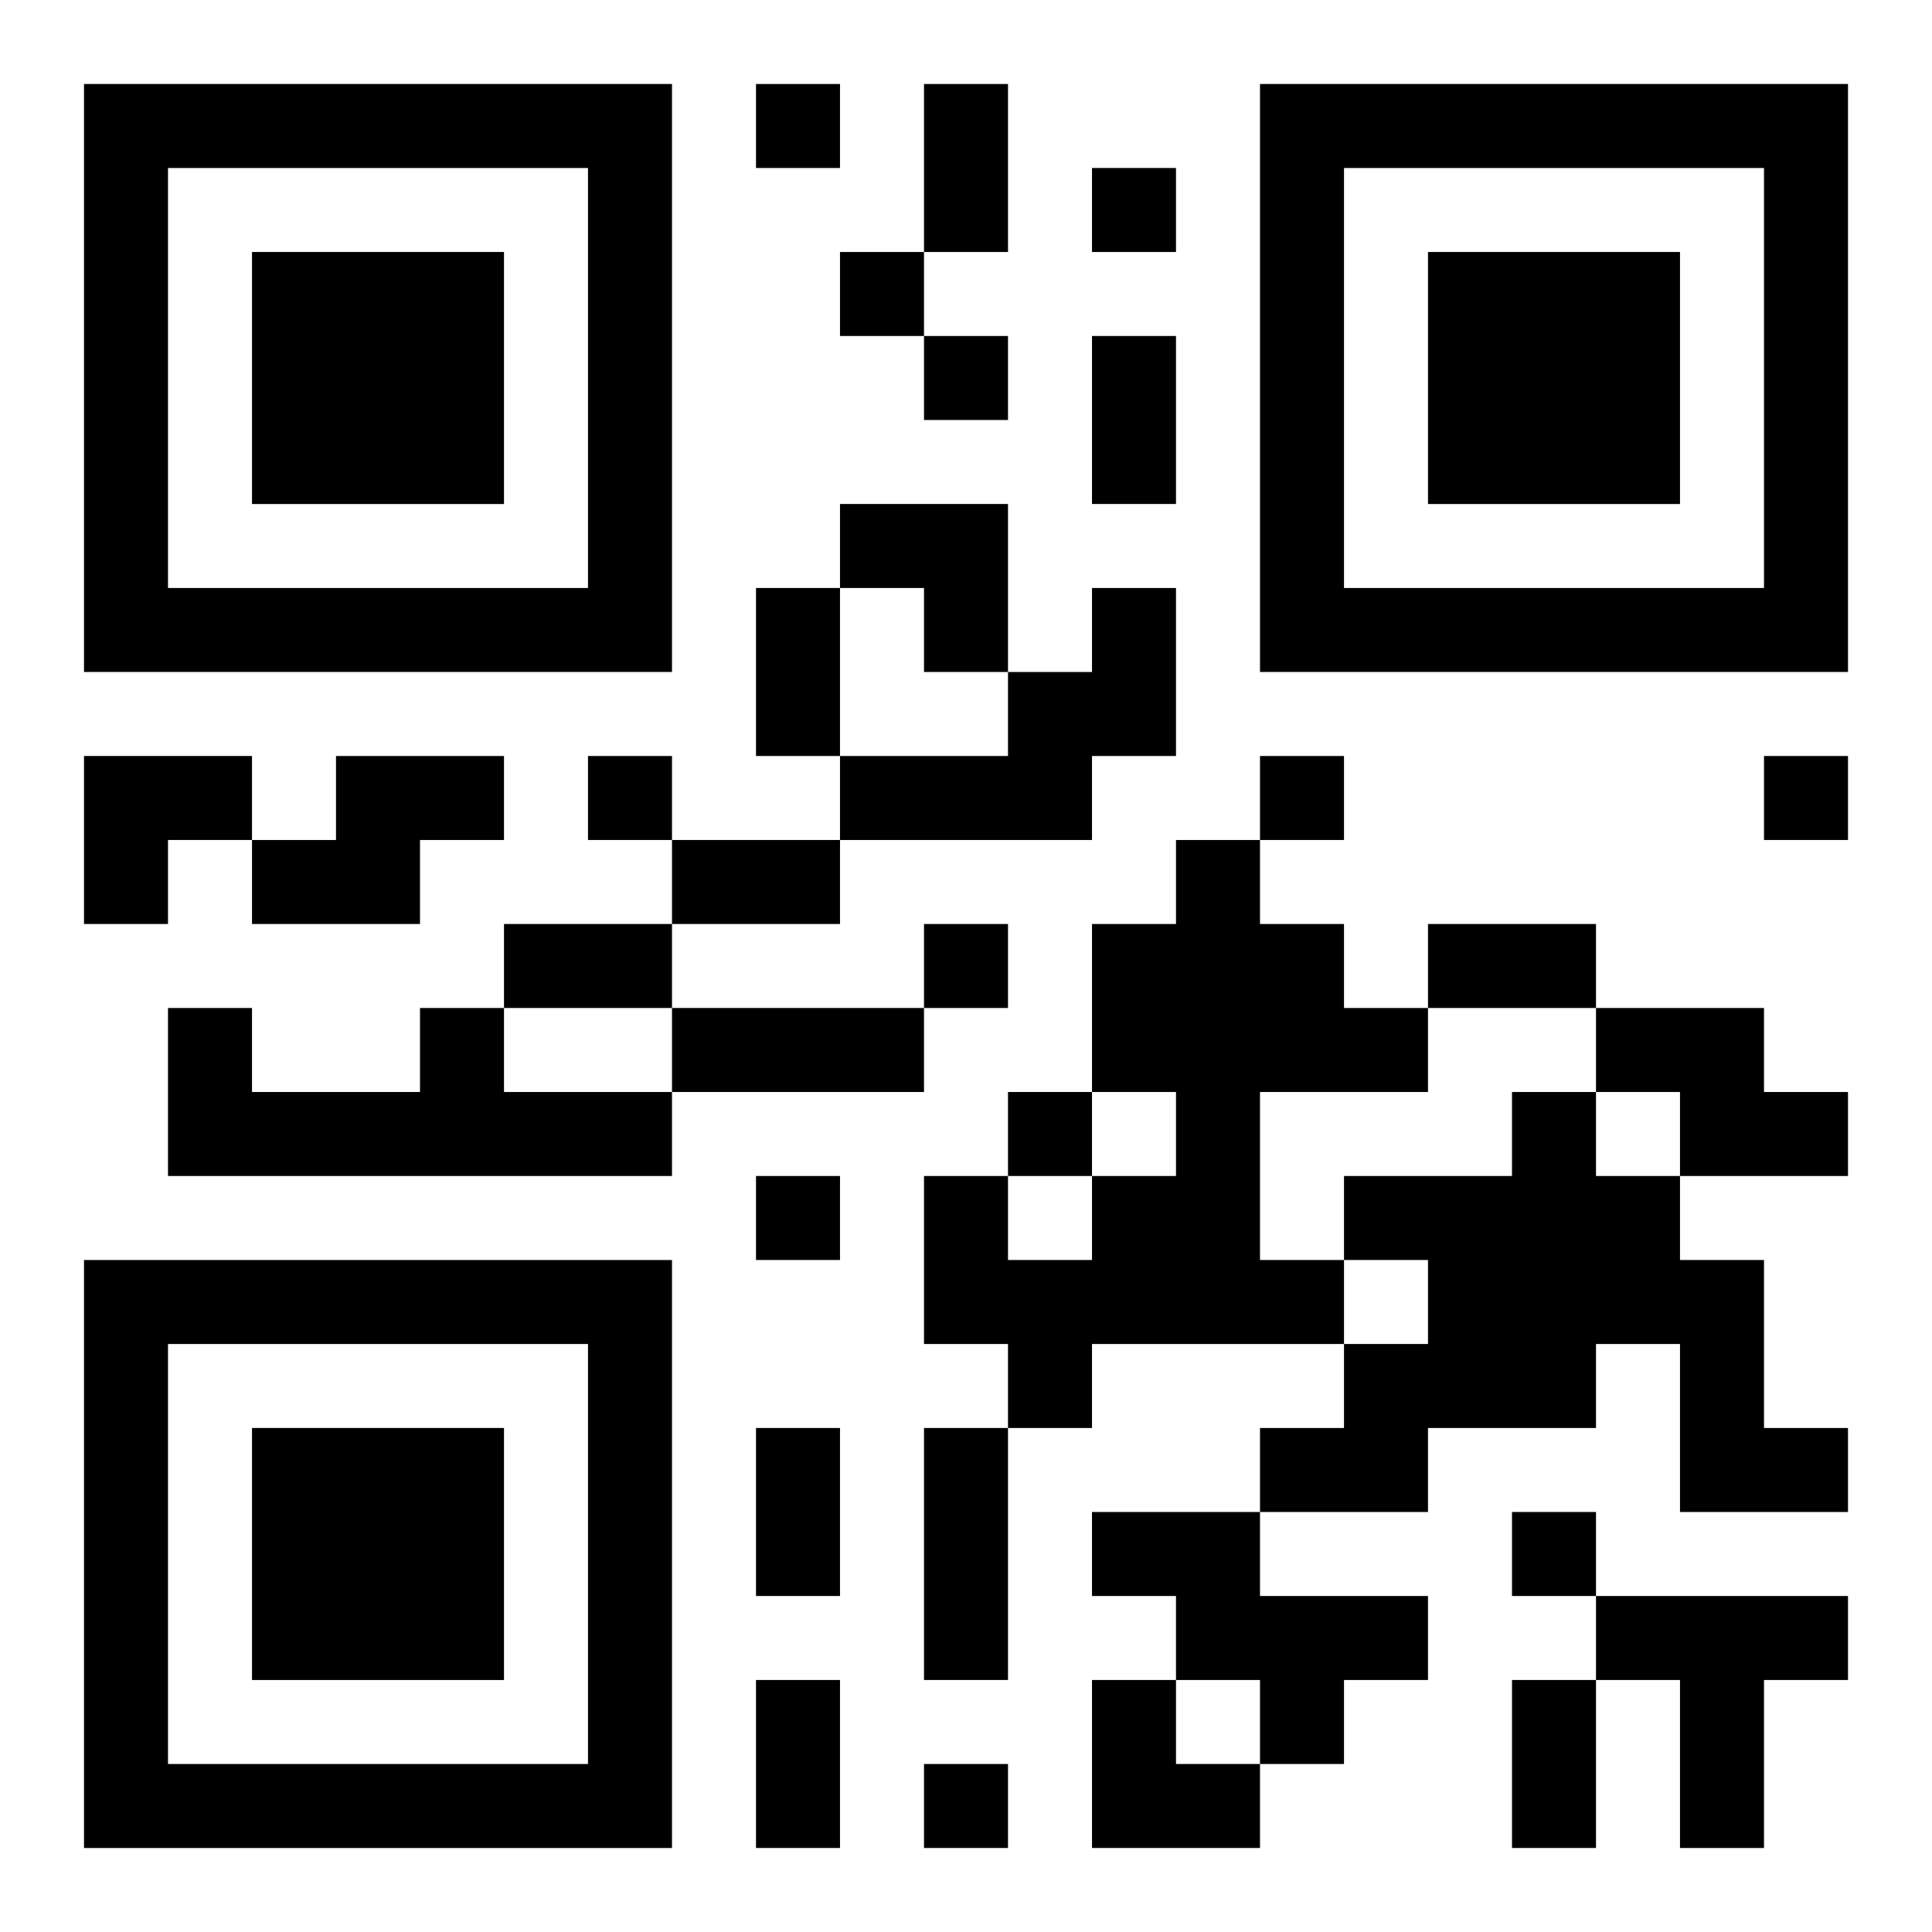 <?xml version="1.0" encoding="UTF-8"?>
<svg width="250" height="250" baseProfile="full" version="1.1" viewBox="-1 -1 23 23" xmlns="http://www.w3.org/2000/svg" xmlns:xlink="http://www.w3.org/1999/xlink"><symbol id="a"><path d="m0 7v7h7v-7h-7zm1 1h5v5h-5v-5zm1 1v3h3v-3h-3z"/></symbol><use y="-7" xlink:href="#a"/><use y="7" xlink:href="#a"/><use x="14" y="-7" xlink:href="#a"/><path d="m12 6h1v2h-1v1h-3v-1h2v-1h1v-1m-9 2h2v1h-1v1h-2v-1h1v-1m10 1h1v1h1v1h1v1h-2v2h1v1h-3v1h-1v-1h-1v-2h1v1h1v-1h1v-1h-1v-2h1v-1m-9 2h1v1h2v1h-6v-2h1v1h2v-1m14 0h2v1h1v1h-2v-1h-1v-1m-1 1h1v1h1v1h1v2h1v1h-2v-2h-1v1h-2v1h-2v-1h1v-1h1v-1h-1v-1h2v-1m-5 5h2v1h2v1h-1v1h-1v-1h-1v-1h-1v-1m6 1h3v1h-1v2h-1v-2h-1v-1m-10-18v1h1v-1h-1m4 1v1h1v-1h-1m-3 1v1h1v-1h-1m1 1v1h1v-1h-1m-4 5v1h1v-1h-1m8 0v1h1v-1h-1m6 0v1h1v-1h-1m-10 2v1h1v-1h-1m1 2v1h1v-1h-1m-3 1v1h1v-1h-1m9 4v1h1v-1h-1m-7 3v1h1v-1h-1m0-20h1v2h-1v-2m2 3h1v2h-1v-2m-4 3h1v2h-1v-2m-1 3h2v1h-2v-1m-2 1h2v1h-2v-1m11 0h2v1h-2v-1m-9 1h3v1h-3v-1m1 5h1v2h-1v-2m2 0h1v3h-1v-3m-2 3h1v2h-1v-2m9 0h1v2h-1v-2m-8-14h2v2h-1v-1h-1zm-9 3h2v1h-1v1h-1zm12 11h1v1h1v1h-2z"/></svg>
